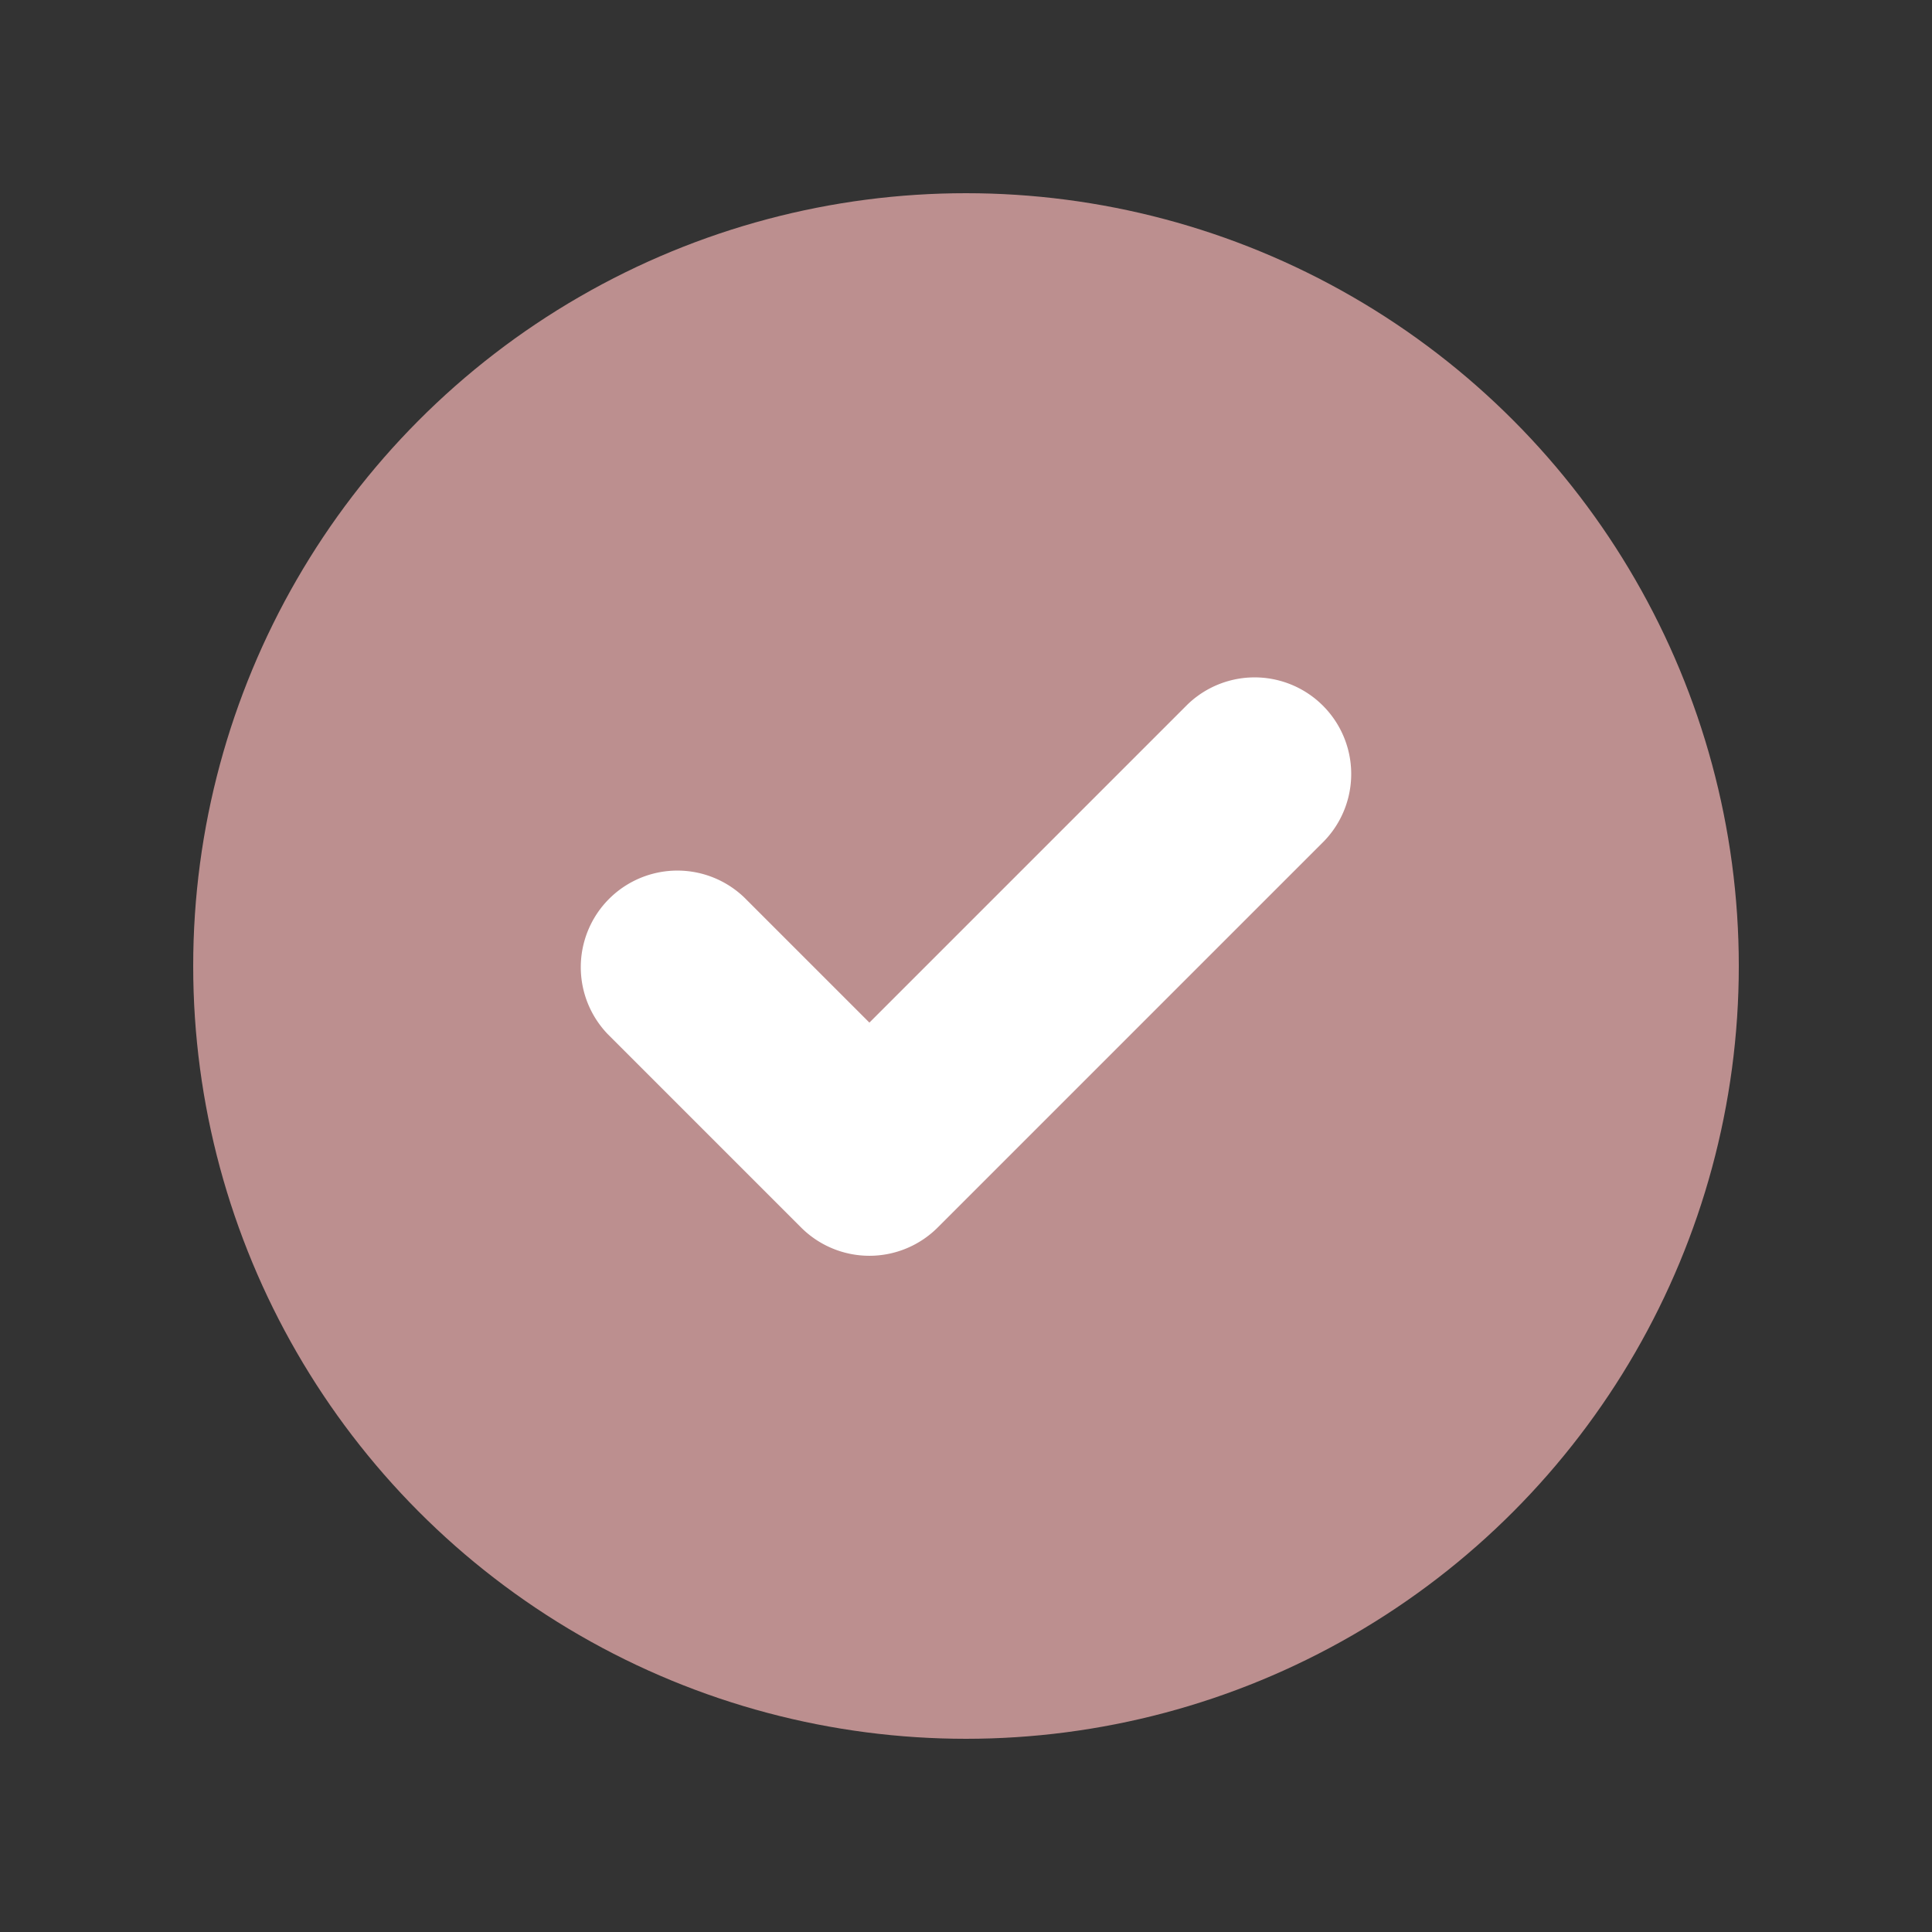 

<svg xmlns="http://www.w3.org/2000/svg" width="130" height="130" viewBox="0 0 20 20">
  <rect x="0" y="0" width="20" height="20" fill="#333333" stroke="none"/>
  <!-- Outer Circle -->
  <circle cx="10" cy="10" r="8" fill="#BC8F8F" />
  
  <!-- Checkmark Path (same shape as original, now filled) -->
  <path d="M13.707 8.707a1 1 0 0 0-1.414-1.414L9 10.586 7.707 9.293a1 1 0 0 0-1.414 1.414l2 2a1 1 0 0 0 1.414 0l4-4z" fill="white"/>
</svg>
